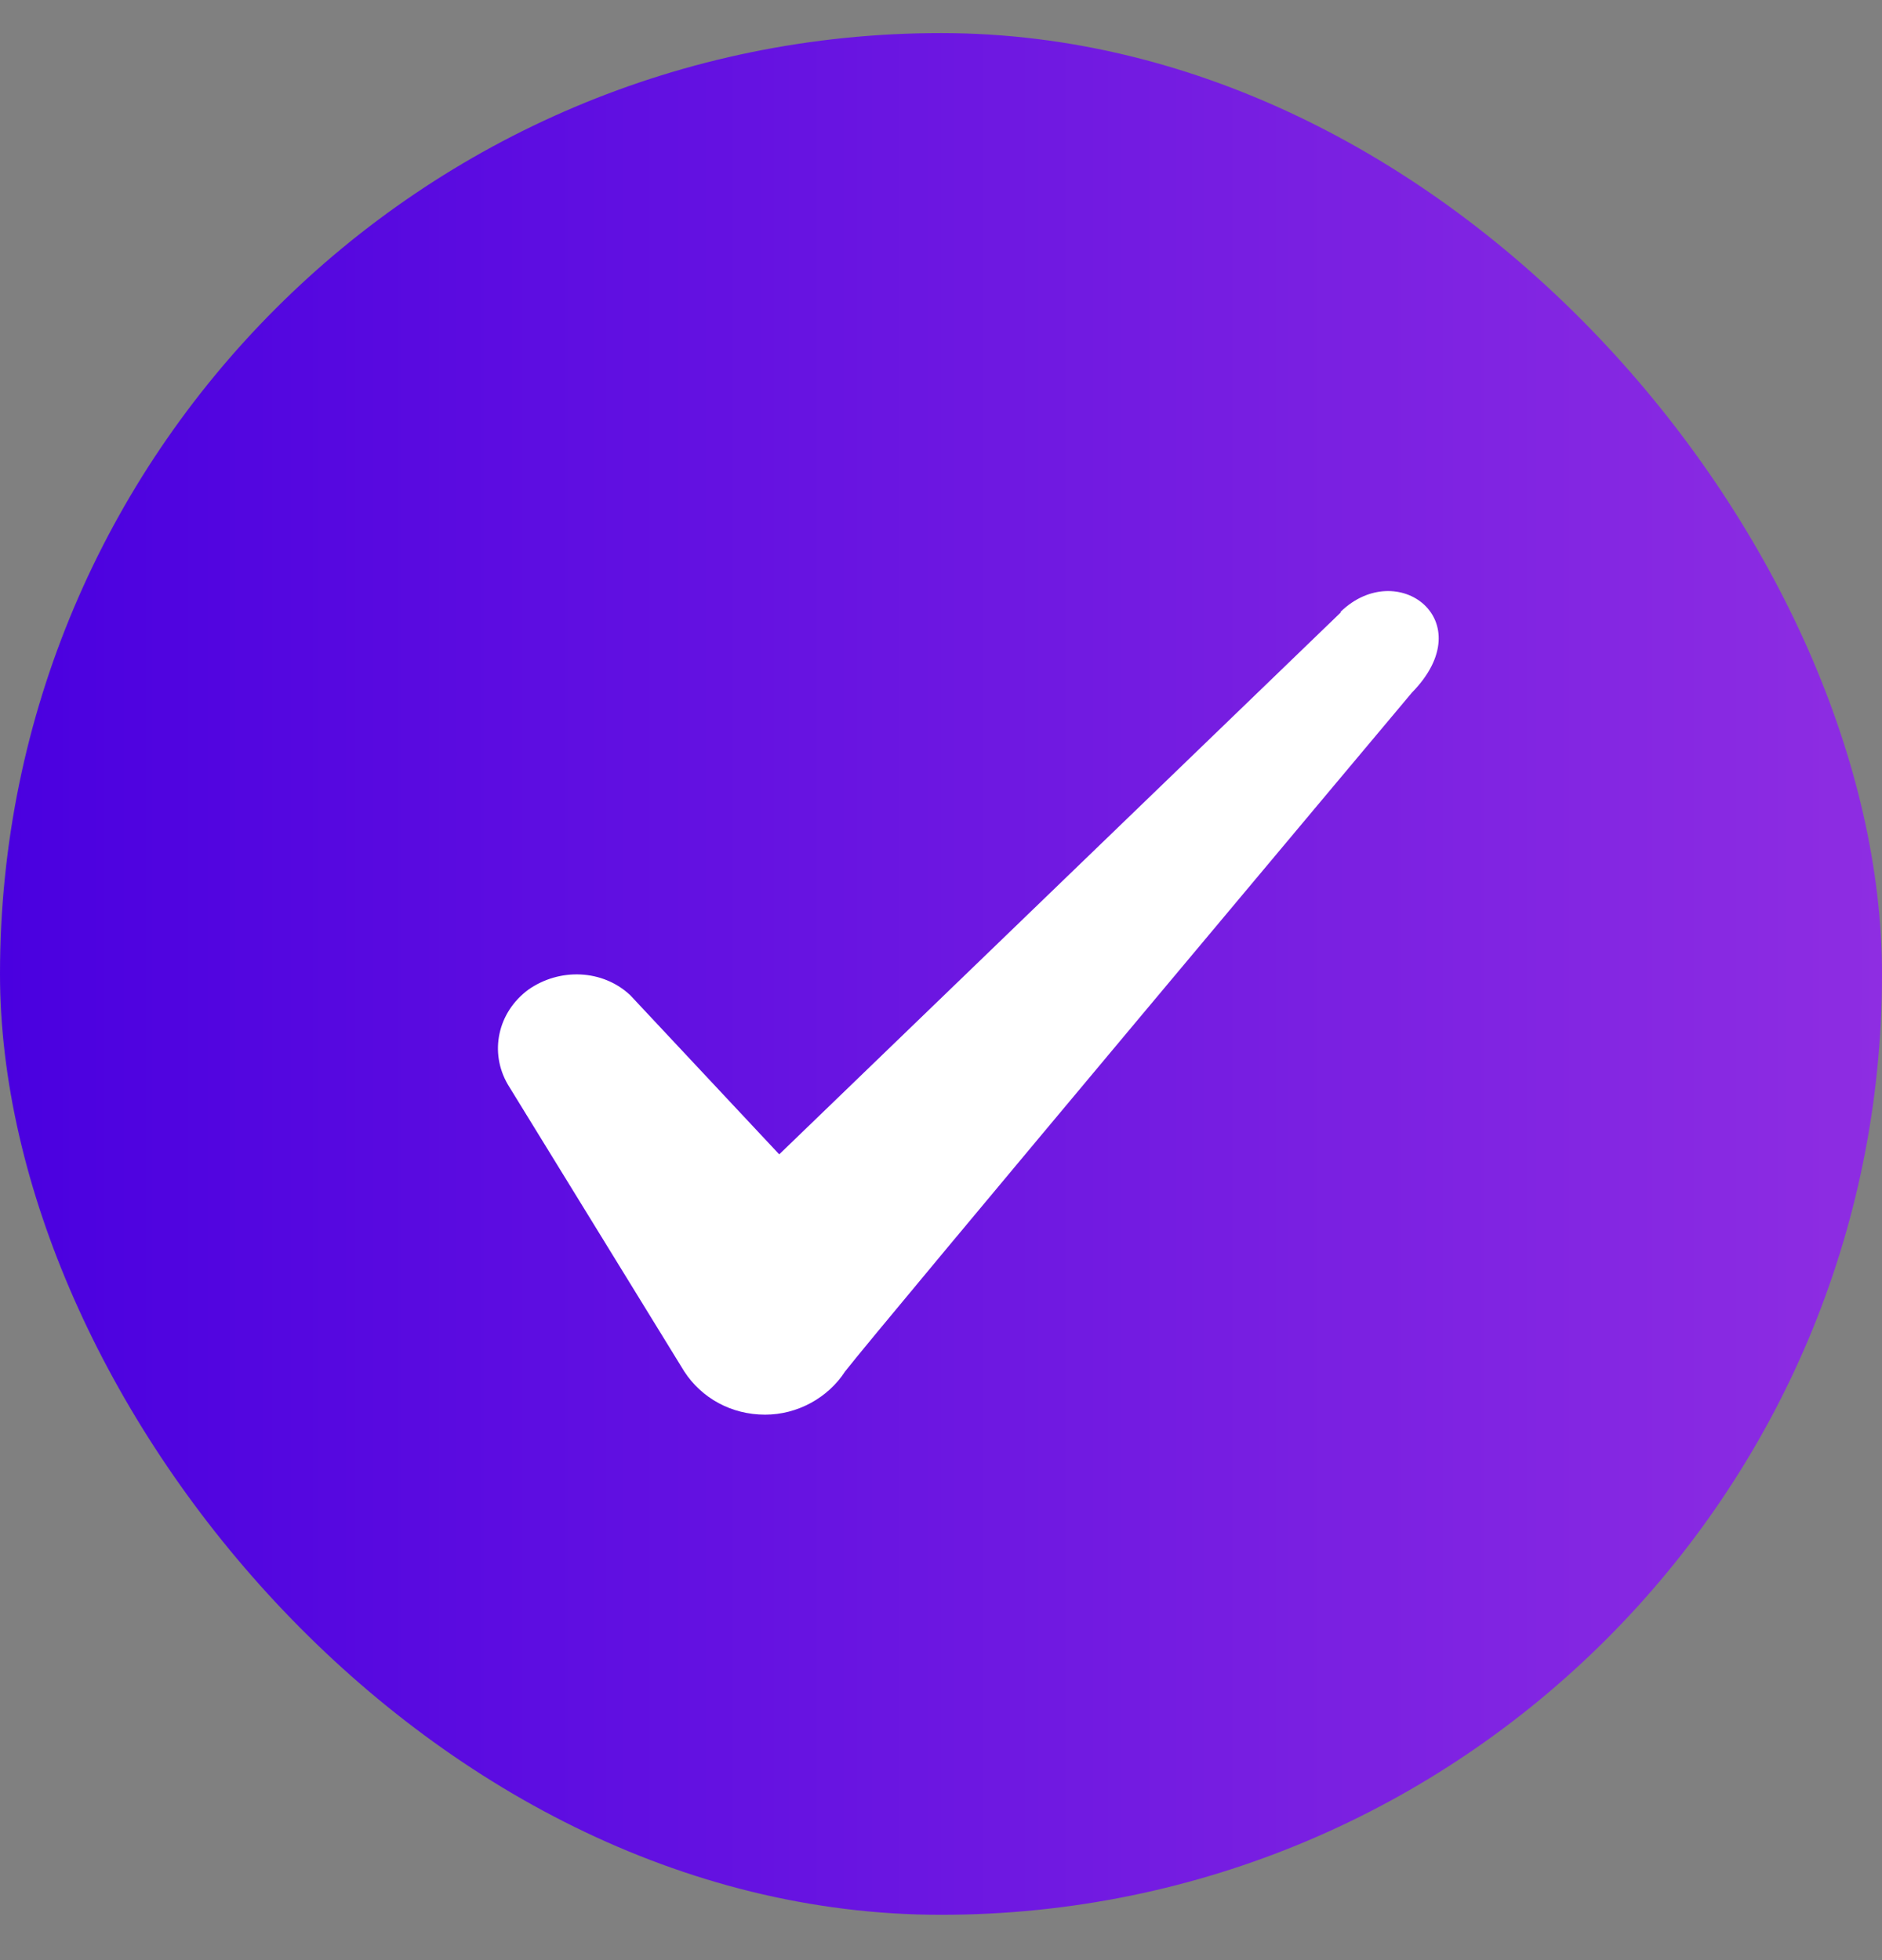 <svg width="24" height="25" viewBox="0 0 24 25" fill="none" xmlns="http://www.w3.org/2000/svg">
<rect x="0" y="0" width="24" height="25" fill="#808080" stroke="none"/>
<rect y="0.422" width="24" height="24" rx="12" fill="url(#paint0_linear_10247_384)"/>
<path fill-rule="evenodd" clip-rule="evenodd" d="M17.096 7.813L9.937 14.723L8.037 12.693C7.686 12.363 7.136 12.342 6.737 12.623C6.346 12.912 6.237 13.422 6.476 13.832L8.726 17.492C8.947 17.832 9.326 18.043 9.757 18.043C10.166 18.043 10.556 17.832 10.777 17.492C11.136 17.023 18.006 8.833 18.006 8.833C18.907 7.913 17.817 7.103 17.096 7.803V7.813Z" fill="white"/>
<defs>
<linearGradient id="paint0_linear_10247_384" x1="24" y1="12.422" x2="0" y2="12.422" gradientUnits="userSpaceOnUse">
<stop stop-color="#8E2DE2"/>
<stop offset="1" stop-color="#4A00E0"/>
</linearGradient>
</defs>
</svg>
